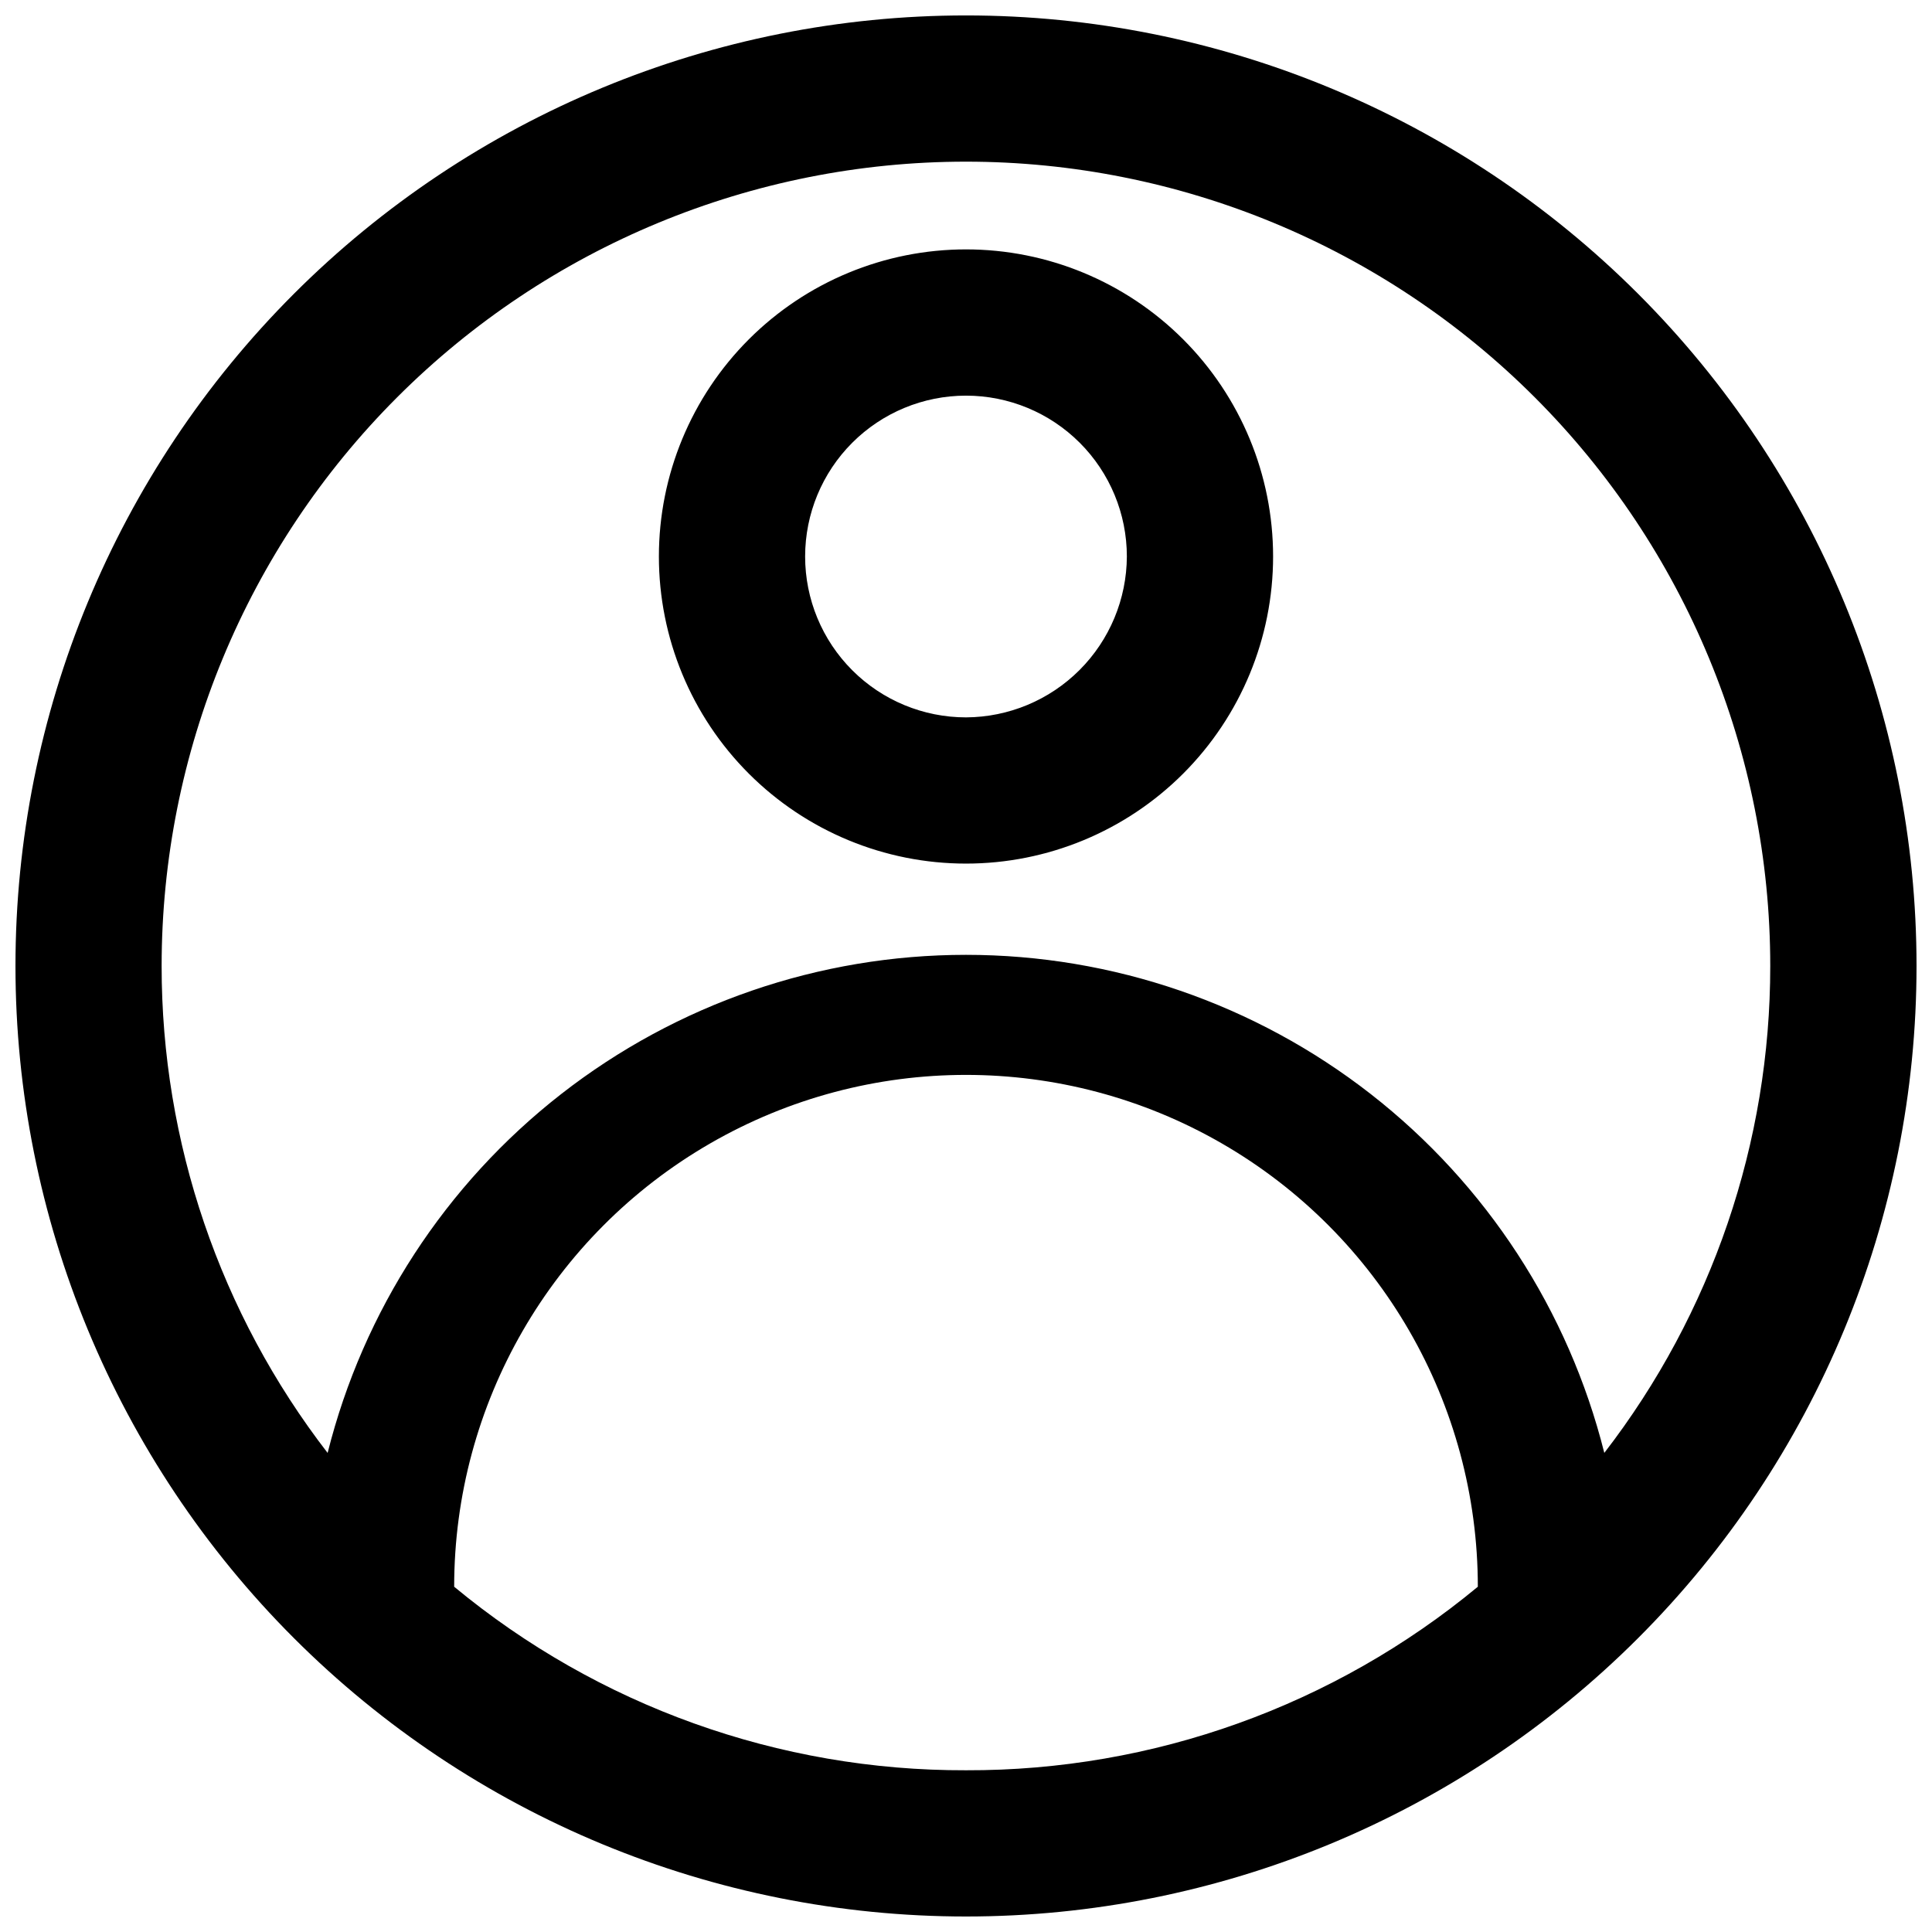 <?xml version="1.0" encoding="UTF-8"?>
<!-- Uploaded to: ICON Repo, www.svgrepo.com, Generator: ICON Repo Mixer Tools -->
<svg width="800px" height="800px" version="1.1" viewBox="144 144 512 512" xmlns="http://www.w3.org/2000/svg">
 <defs>
  <clipPath id="a">
   <path d="m148.09 148.09h503.81v503.81h-503.81z"/>
  </clipPath>
 </defs>
 <g clip-path="url(#a)">
  <path d="m400 148.09c-66.812 0-130.88 26.539-178.12 73.781s-73.781 111.31-73.781 178.12c0 66.809 26.539 130.88 73.781 178.12 47.242 47.242 111.31 73.781 178.12 73.781 66.809 0 130.88-26.539 178.12-73.781 47.242-47.242 73.781-111.31 73.781-178.12 0-66.812-26.539-130.88-73.781-178.12-47.242-47.242-111.31-73.781-178.12-73.781zm0 465.05c-49.512 0.156-97.512-17.055-135.64-48.637 0-48.461 25.852-93.238 67.82-117.47 41.965-24.23 93.672-24.23 135.64 0 41.965 24.23 67.82 69.008 67.82 117.47-38.133 31.582-86.129 48.793-135.64 48.637zm169.16-84.098c-9.453-37.707-31.23-71.18-61.879-95.094-30.652-23.914-68.41-36.906-107.29-36.906s-76.637 12.992-107.29 36.906c-30.648 23.914-52.43 57.387-61.879 95.094-28.539-36.965-44.008-82.352-43.988-129.05 0-56.531 22.457-110.75 62.43-150.72 39.977-39.973 94.191-62.43 150.72-62.43s110.75 22.457 150.72 62.43c39.973 39.977 62.43 94.191 62.43 150.72 0.023 46.699-15.449 92.086-43.984 129.05zm-169.16-318.95c-21.586 0-42.285 8.574-57.551 23.836-15.262 15.262-23.836 35.965-23.836 57.547 0 21.586 8.574 42.285 23.836 57.551 15.266 15.262 35.965 23.836 57.551 23.836 21.582 0 42.285-8.574 57.547-23.836 15.262-15.266 23.836-35.965 23.836-57.551 0-21.582-8.574-42.285-23.836-57.547s-35.965-23.836-57.547-23.836zm0 124.02c-11.309 0-22.152-4.492-30.145-12.488-7.996-7.992-12.488-18.836-12.488-30.145 0-11.305 4.492-22.148 12.488-30.145 7.992-7.992 18.836-12.484 30.145-12.484 11.305 0 22.148 4.492 30.141 12.484 7.996 7.996 12.488 18.84 12.488 30.145-0.051 11.293-4.559 22.105-12.543 30.09-7.984 7.984-18.797 12.492-30.086 12.543z"/>
 </g>
</svg>